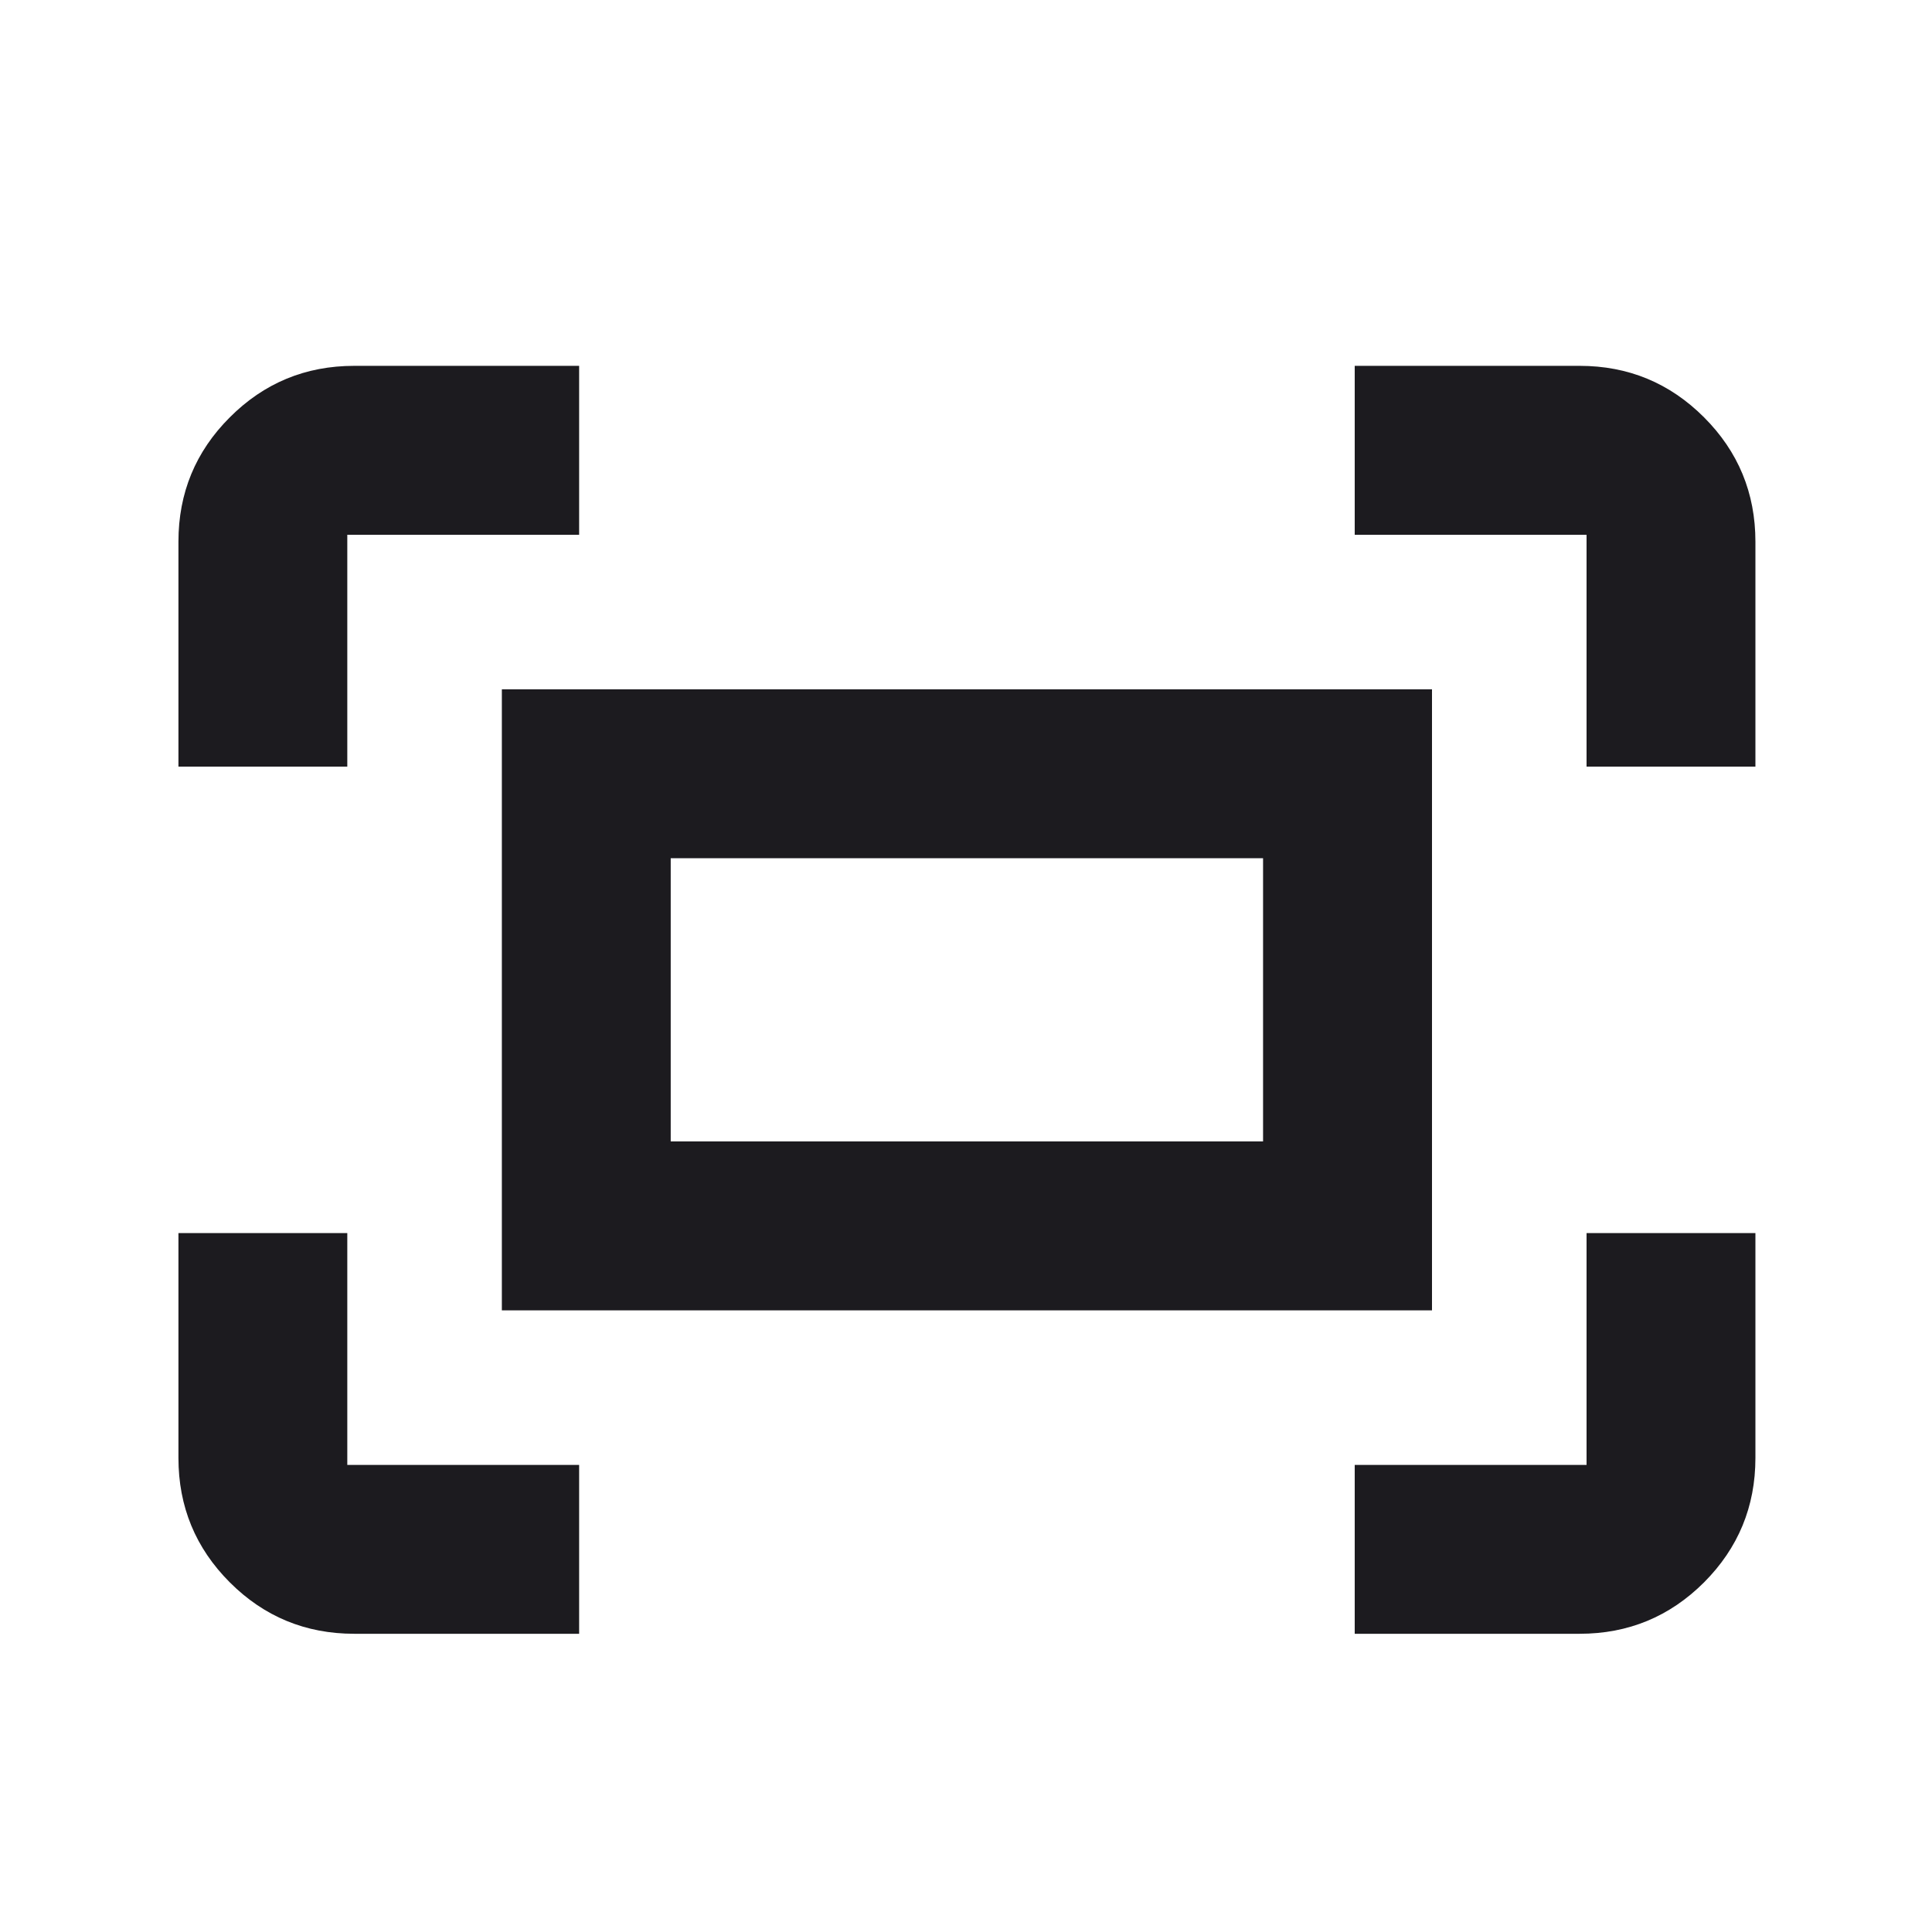 <svg width="25" height="25" viewBox="0 0 25 25" fill="none" xmlns="http://www.w3.org/2000/svg">
<mask id="mask0_2177_26" style="mask-type:alpha" maskUnits="userSpaceOnUse" x="0" y="0" width="25" height="25">
<rect x="0.512" y="0.938" width="24" height="24" fill="#D9D9D9"/>
</mask>
<g mask="url(#mask0_2177_26)">
<path d="M20.53 9.92V6.92H17.53V4.734H20.44C21.07 4.734 21.606 4.956 22.05 5.4C22.493 5.843 22.715 6.38 22.715 7.009V9.92H20.53ZM2.309 9.92V7.009C2.309 6.38 2.53 5.843 2.974 5.4C3.417 4.956 3.954 4.734 4.584 4.734H7.494V6.92H4.494V9.92H2.309ZM17.53 21.141V18.956H20.53V15.956H22.715V18.866C22.715 19.495 22.493 20.032 22.05 20.476C21.606 20.919 21.07 21.141 20.44 21.141H17.53ZM4.584 21.141C3.954 21.141 3.417 20.919 2.974 20.476C2.53 20.032 2.309 19.495 2.309 18.866V15.956H4.494V18.956H7.494V21.141H4.584ZM6.494 16.956V8.92H18.53V16.956H6.494ZM8.679 14.77H16.344V11.105H8.679V14.77Z" fill="#1C1B1F"/>
</g>
</svg>
